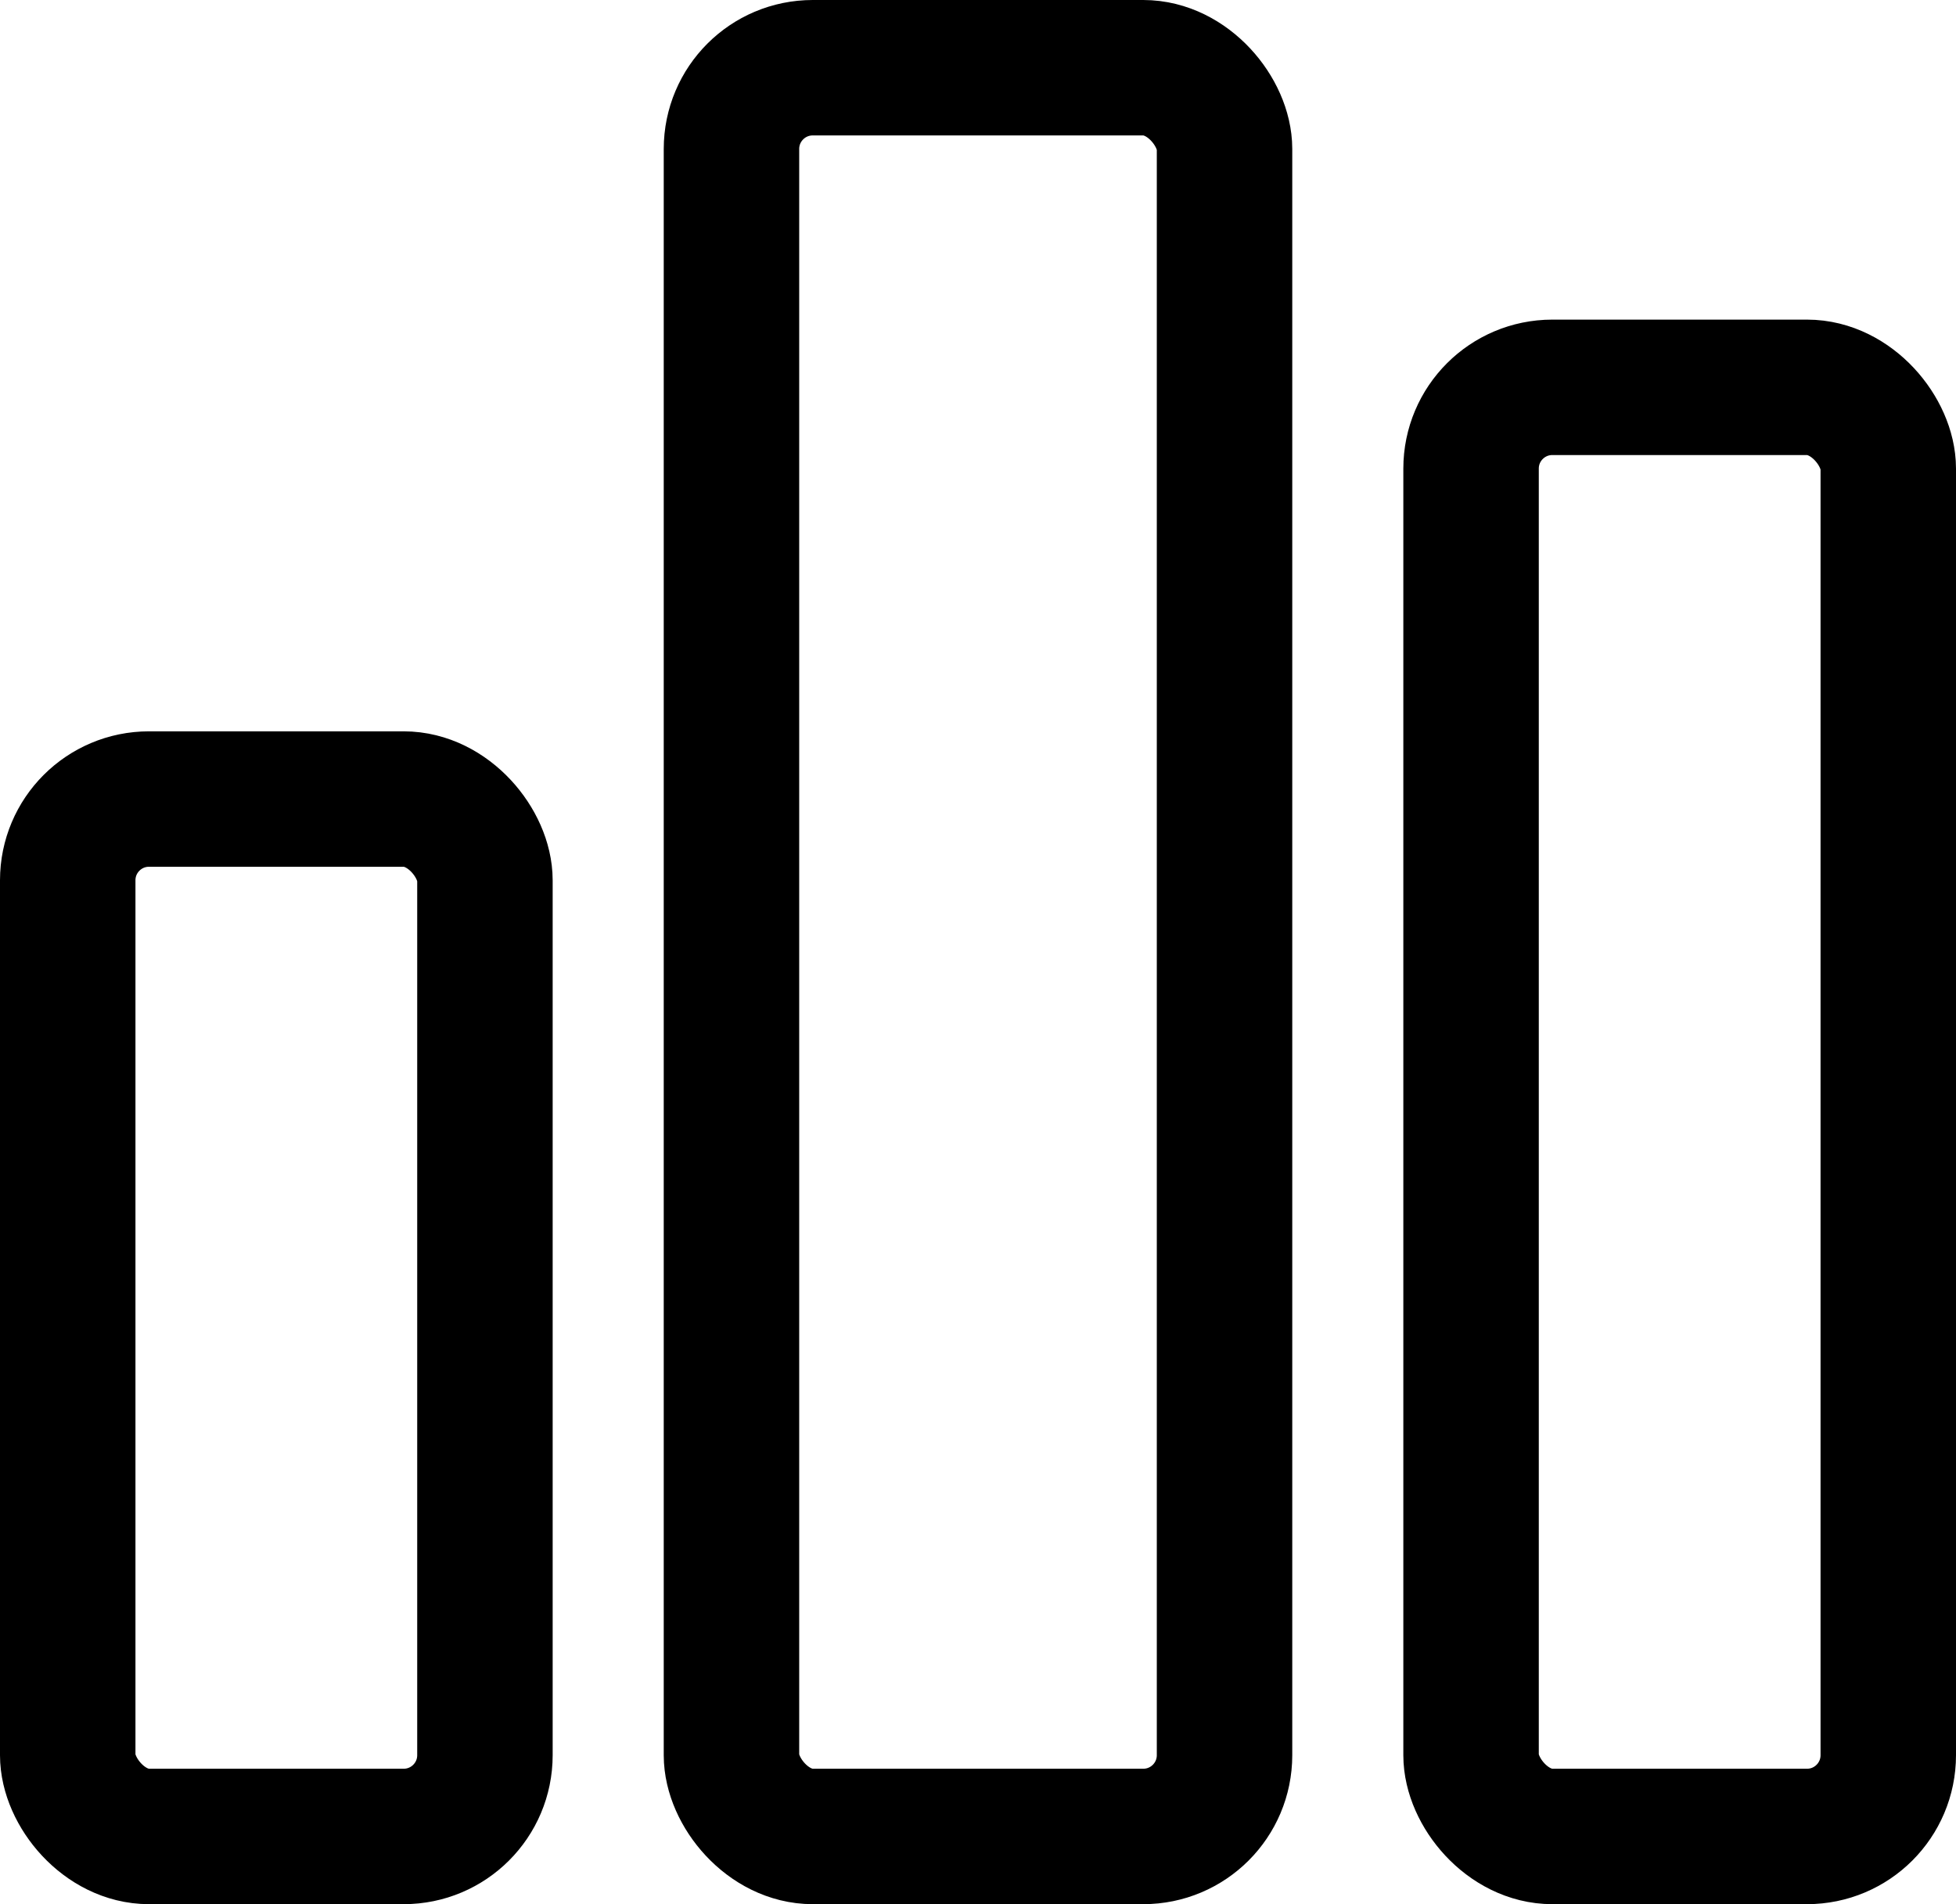 <svg width="722" height="703" viewBox="0 0 722 703" fill="none" xmlns="http://www.w3.org/2000/svg">
<rect x="270" y="25" width="182" height="653" rx="30" stroke="black" stroke-width="50"/>
<rect x="543" y="143" width="154" height="535" rx="30" stroke="black" stroke-width="50"/>
<rect x="25" y="295" width="154" height="383" rx="30" stroke="black" stroke-width="50"/>
</svg>
